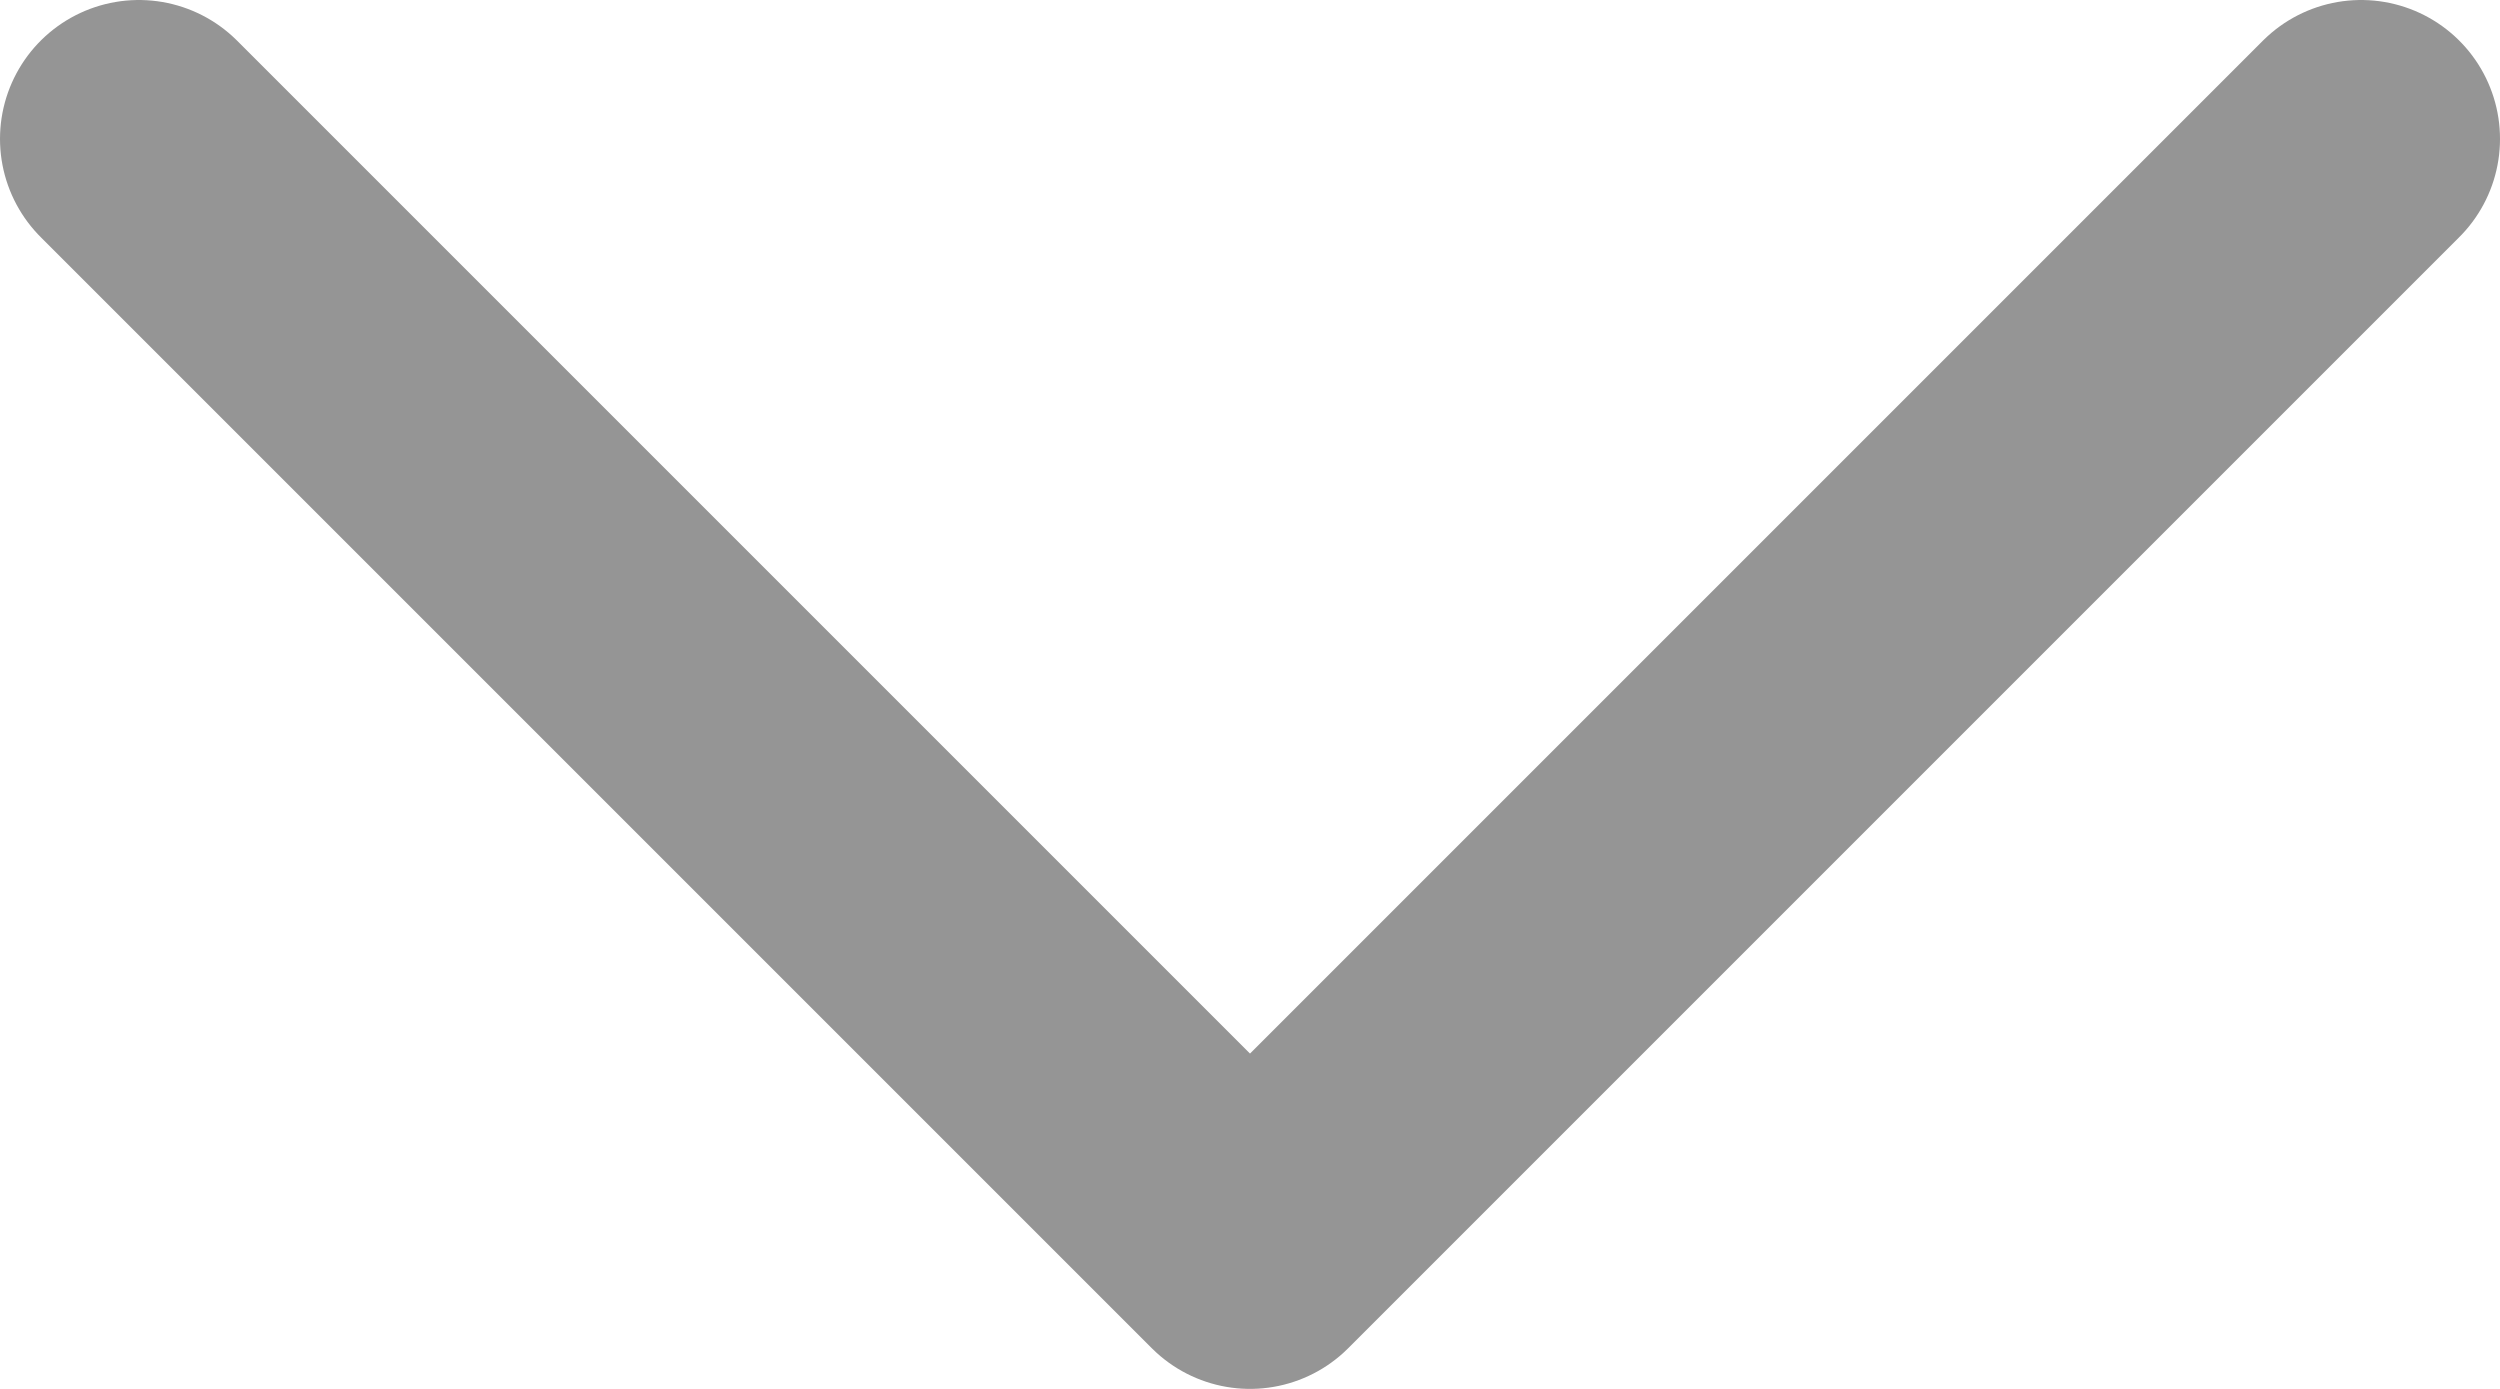 <svg width="18" height="10" viewBox="0 0 18 10" fill="none" xmlns="http://www.w3.org/2000/svg">
<path d="M17 1L9 9L1 1" stroke="#959595" stroke-width="2" stroke-linecap="round" stroke-linejoin="round"/>
</svg>
